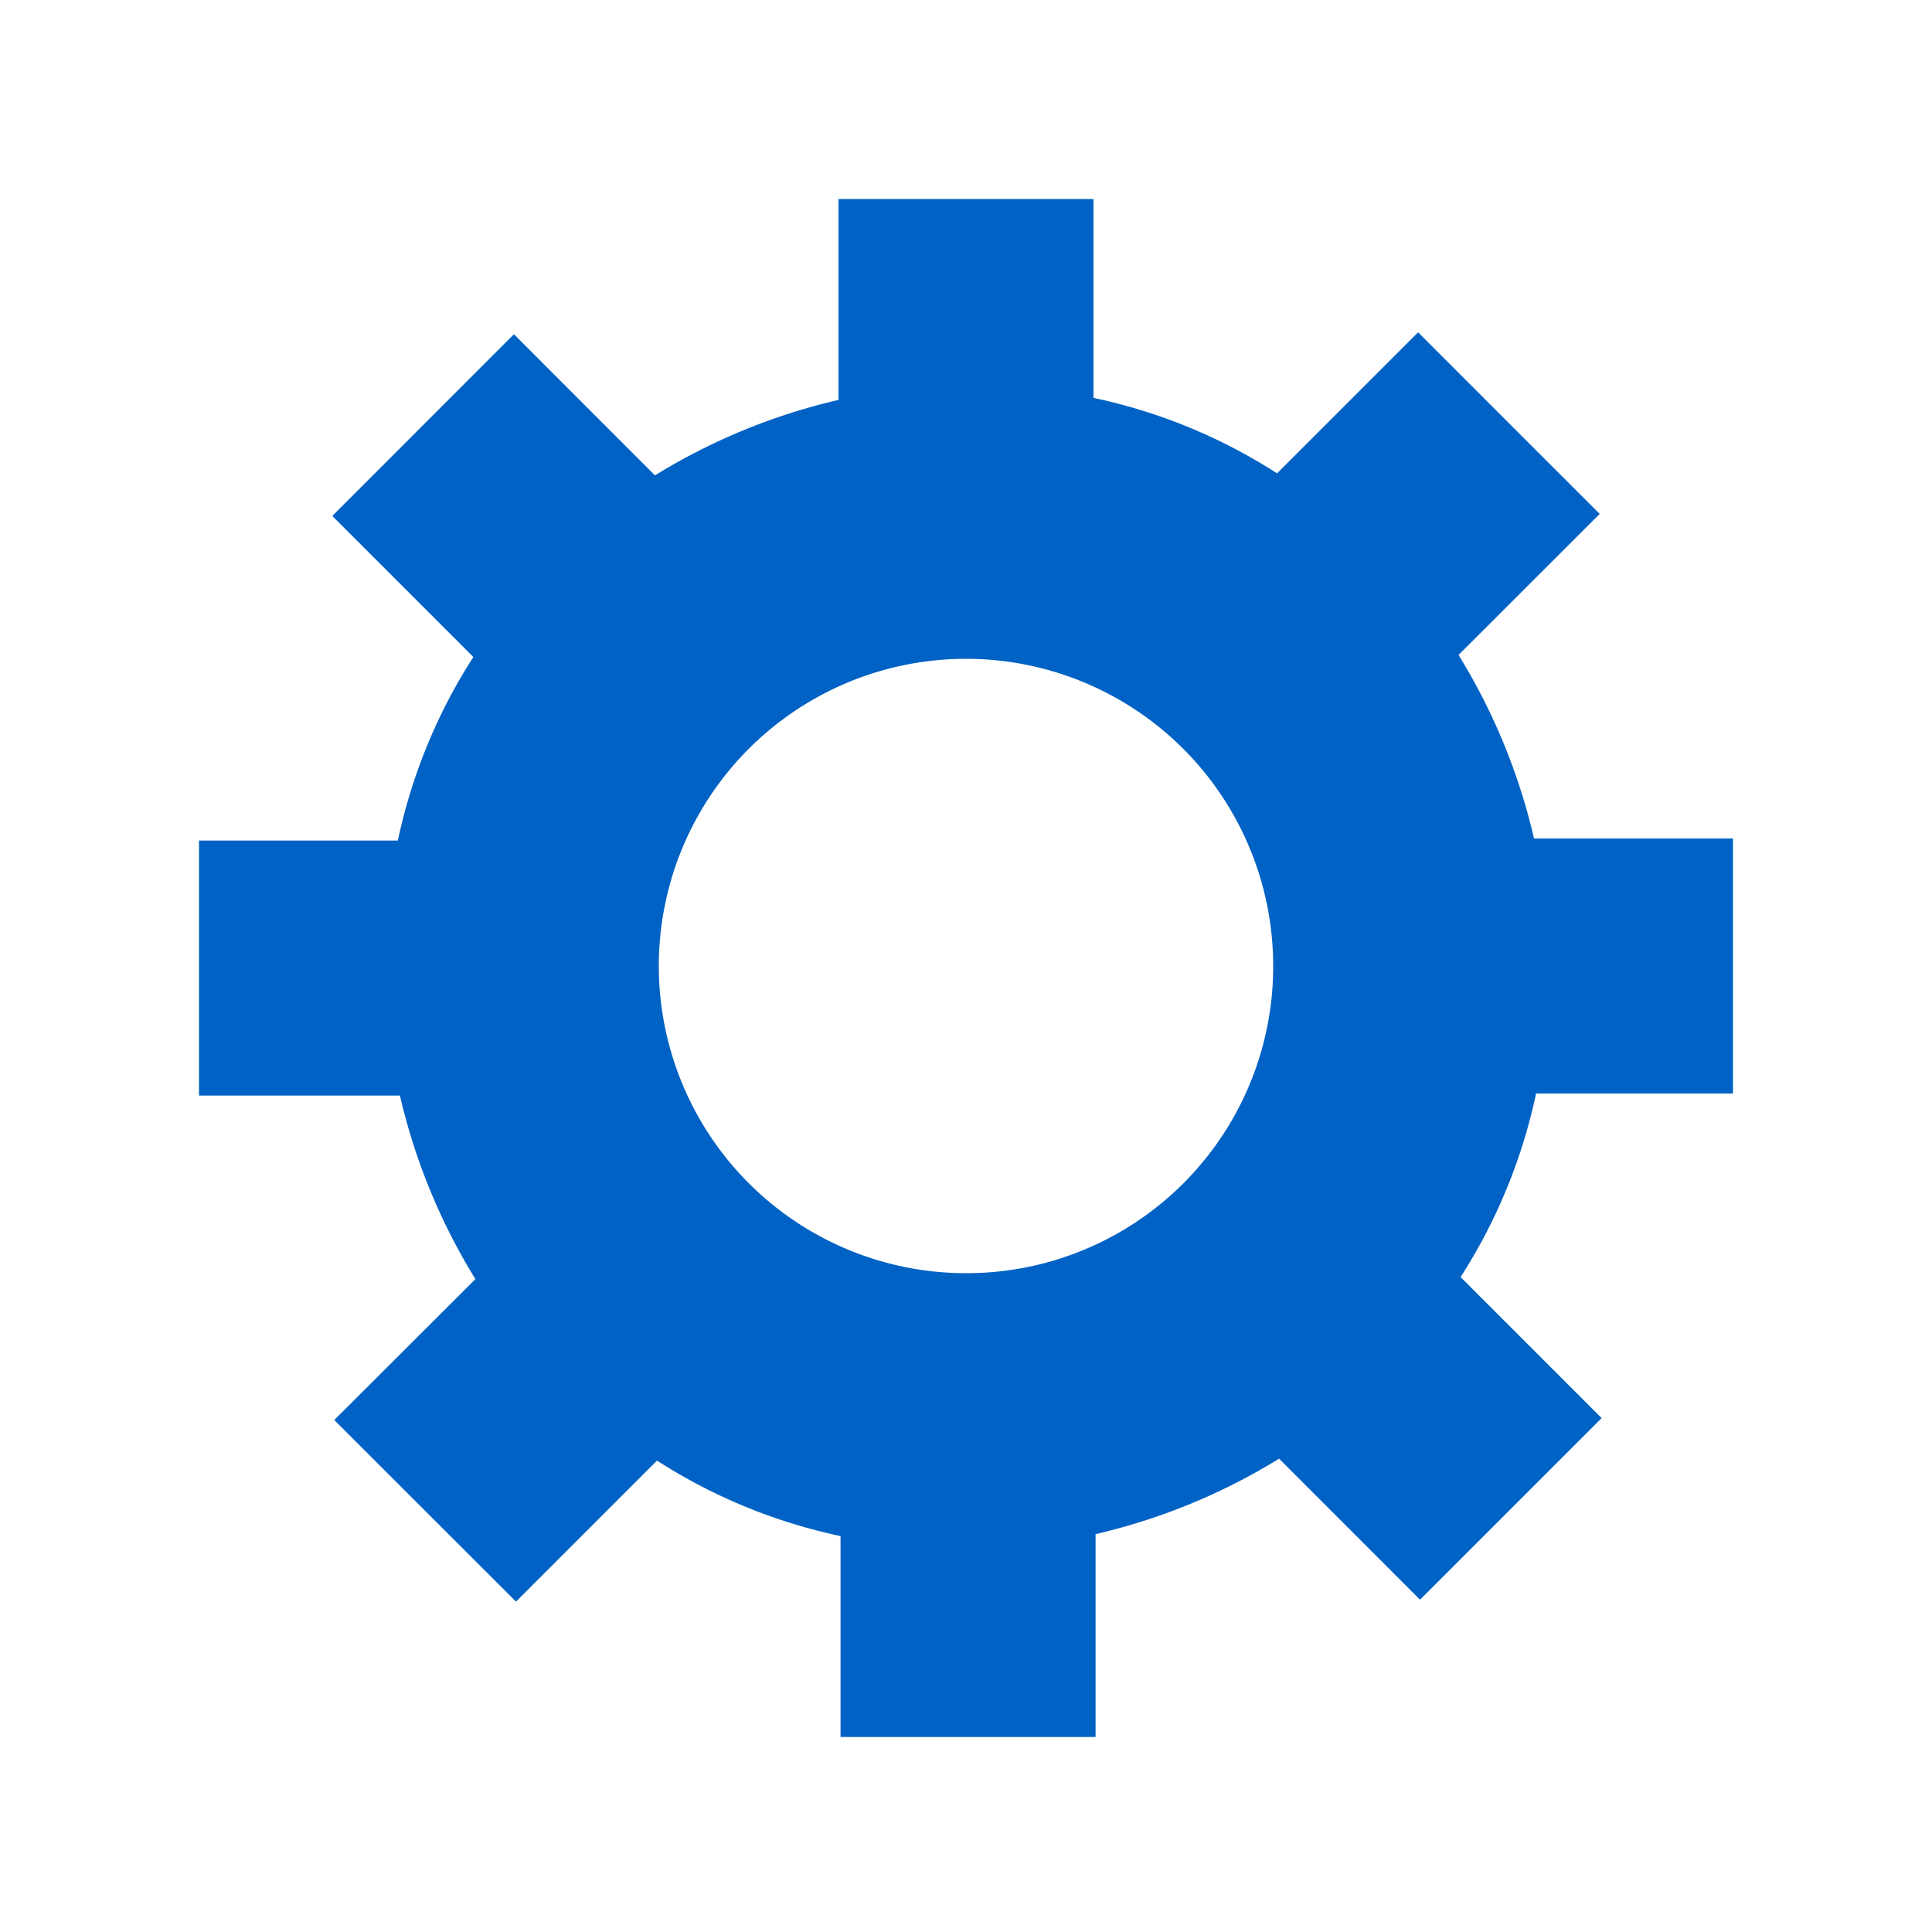 <svg xmlns="http://www.w3.org/2000/svg" width="64" height="64"><path fill="#0062c4" d="M57.408 36.224v-8.448h-6.592a20.3 20.3 0 0 0-2.5-6.08l4.676-4.672-6.016-6.016-4.672 4.672a18.2 18.2 0 0 0-6.08-2.5V6.592h-8.448v6.656a20.3 20.3 0 0 0-6.08 2.5l-4.672-4.676-6.016 6.02 4.672 4.672a18.2 18.2 0 0 0-2.5 6.08H6.592v8.448h6.656a20.3 20.3 0 0 0 2.5 6.08l-4.676 4.668 6.02 6.016 4.672-4.672a18.2 18.2 0 0 0 6.08 2.5v6.656h8.448v-6.72a20.3 20.3 0 0 0 6.08-2.5l4.668 4.672 6.016-6.016-4.672-4.672a18.2 18.2 0 0 0 2.5-6.08ZM32 42.176A10.176 10.176 0 1 1 42.176 32 10.16 10.16 0 0 1 32 42.176"/><path fill="none" d="M0 0h64v64H0z"/></svg>